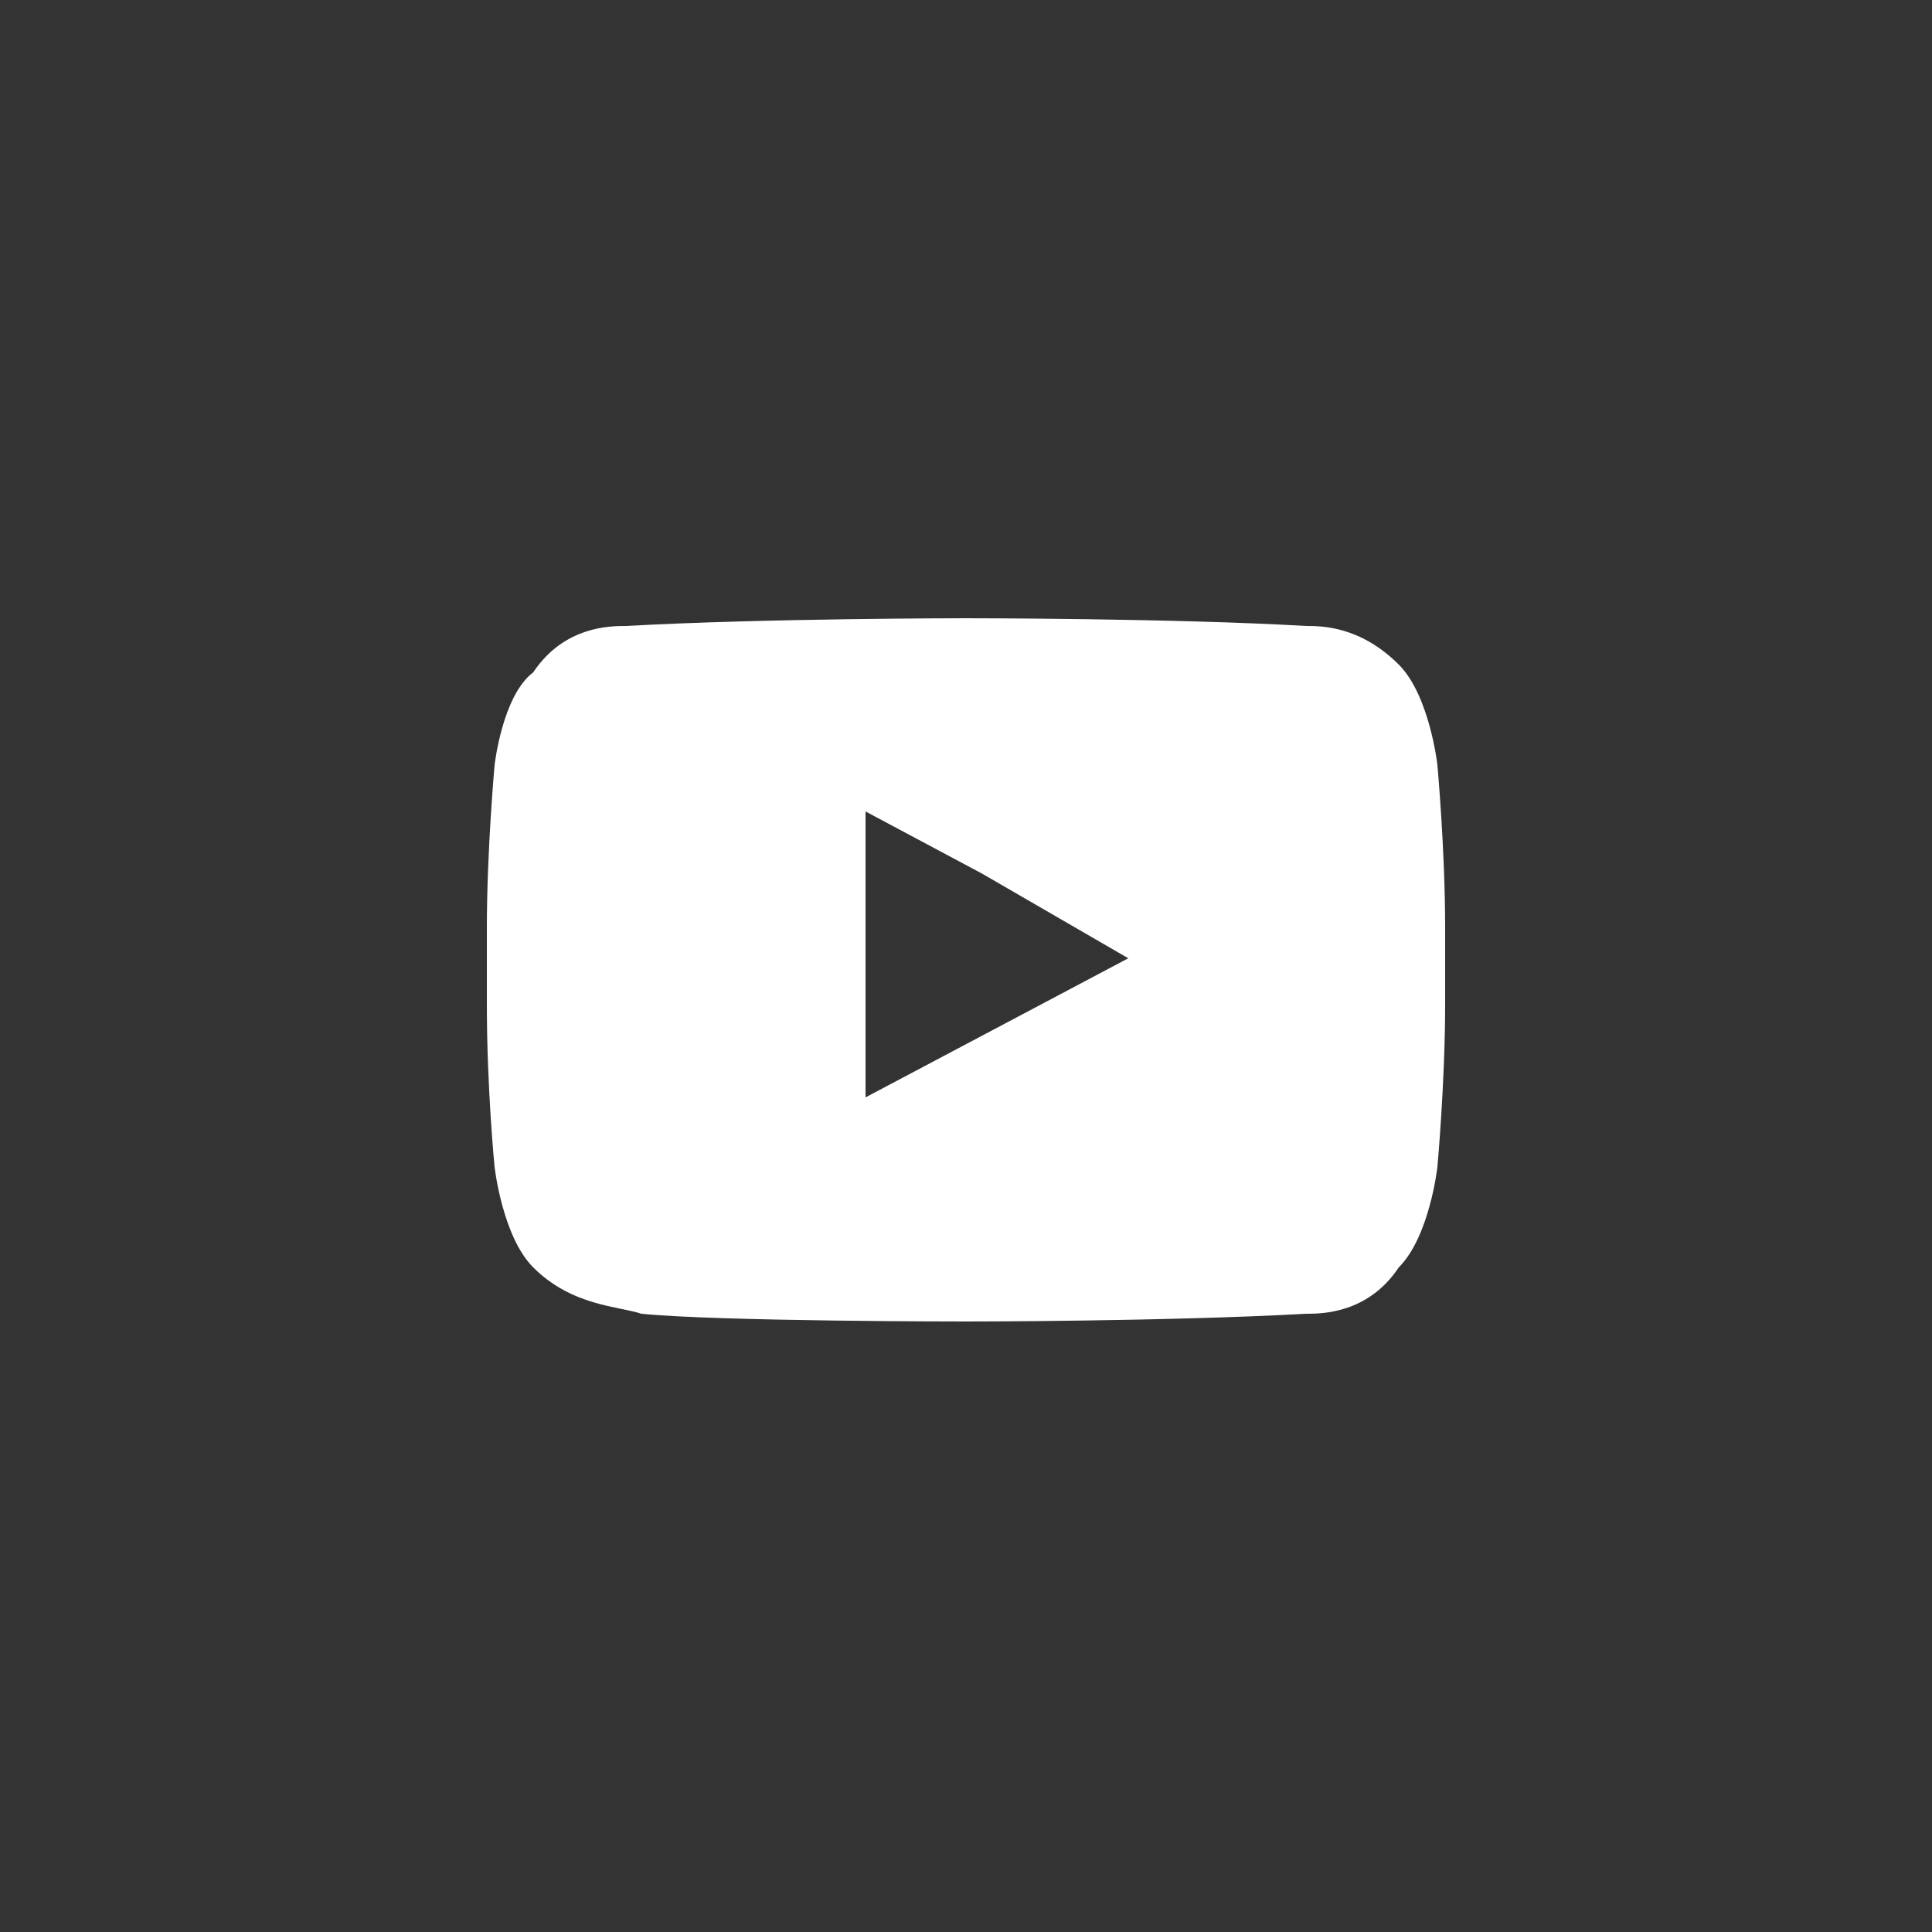 <?xml version="1.0" encoding="utf-8"?>
<!-- Generator: Adobe Illustrator 23.0.1, SVG Export Plug-In . SVG Version: 6.00 Build 0)  -->
<svg version="1.1" id="Capa_1" xmlns="http://www.w3.org/2000/svg" xmlns:xlink="http://www.w3.org/1999/xlink" x="0px" y="0px"
	 width="25px" height="25px" viewBox="0 0 25 25" style="enable-background:new 0 0 25 25;" xml:space="preserve">
<rect x="0" y="0" width="25" height="25" fill="#333333" stroke="none"/>
<style type="text/css">
	.st0{fill:#FFFFFF;}
</style>
<path class="st0" d="M18.6,9.9c0,0-0.1-0.9-0.5-1.3c-0.5-0.5-1-0.5-1.2-0.5c-1.7-0.1-4.4-0.1-4.4-0.1h0c0,0-2.6,0-4.4,0.1
	c-0.2,0-0.8,0-1.2,0.6C6.5,9,6.4,9.9,6.4,9.9S6.3,11,6.3,12v0.1V13c0,1.1,0.1,2.1,0.1,2.1s0.1,0.9,0.5,1.3c0.5,0.5,1.1,0.5,1.4,0.6
	c1,0.1,4.2,0.1,4.2,0.1s2.6,0,4.4-0.1c0.2,0,0.8,0,1.2-0.6c0.4-0.4,0.5-1.3,0.5-1.3s0.1-1.1,0.1-2.1v-0.8V12
	C18.7,11,18.6,9.9,18.6,9.9z M14.6,12.4l-3.4,1.8l0-2.8v-0.9l1.5,0.8L14.6,12.4z"/>
</svg>
